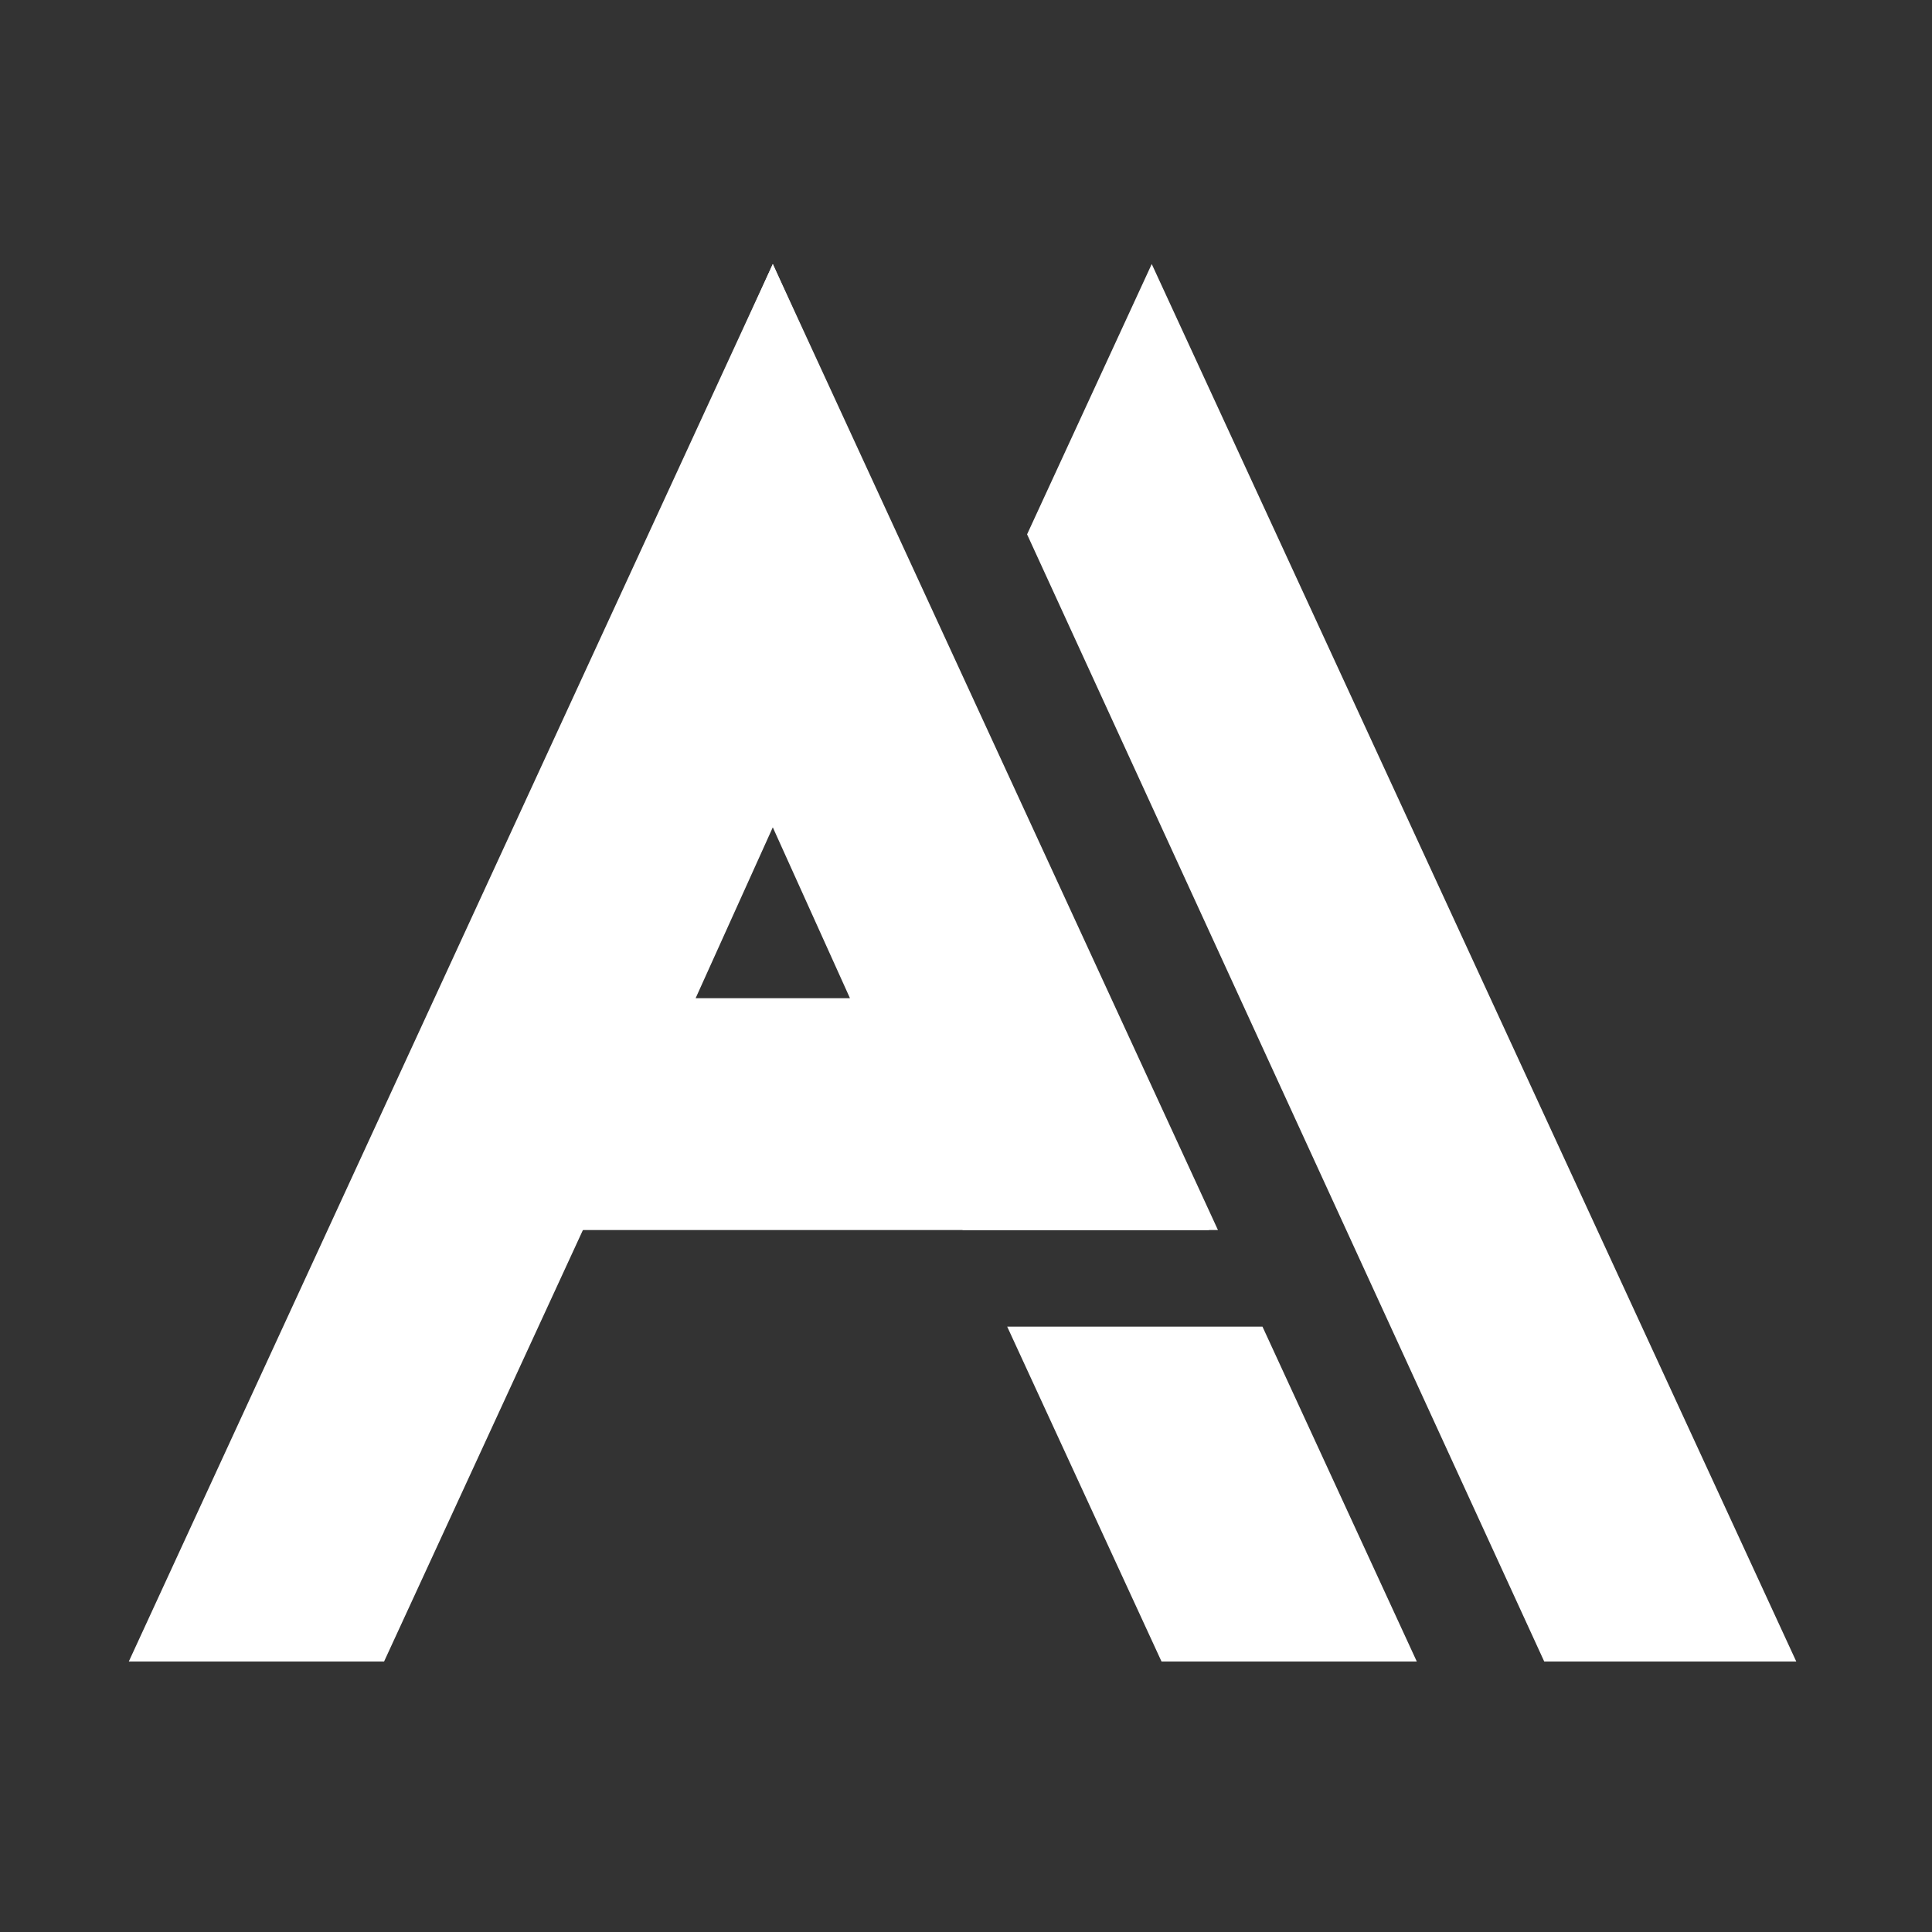 <?xml version="1.0" encoding="UTF-8"?> <svg xmlns="http://www.w3.org/2000/svg" xmlns:xlink="http://www.w3.org/1999/xlink" xmlns:svgjs="http://svgjs.com/svgjs" version="1.1" width="300" height="300"><rect width="100%" height="100%" fill="#333333" stroke="none"/><svg xmlns="http://www.w3.org/2000/svg" width="300" height="300" viewBox="0 0 300 300" fill="none"><path d="M80.138 173L120 84.733L159.862 173H80.138Z" stroke="white" stroke-width="36"></path><path fill-rule="evenodd" clip-rule="evenodd" d="M120 41L100.181 84.008L20 258H59.639L120 127.016L149.486 191H189.124L139.819 84.008L120 41ZM196.037 206H156.398L180.361 258H220L196.037 206Z" fill="white"></path><path fill-rule="evenodd" clip-rule="evenodd" d="M239.788 258H278.924L198.664 83.979L178.842 41L159.484 82.973L239.788 258Z" fill="white"></path></svg><style>@media (prefers-color-scheme: light) { :root { filter: none; } } </style></svg> 